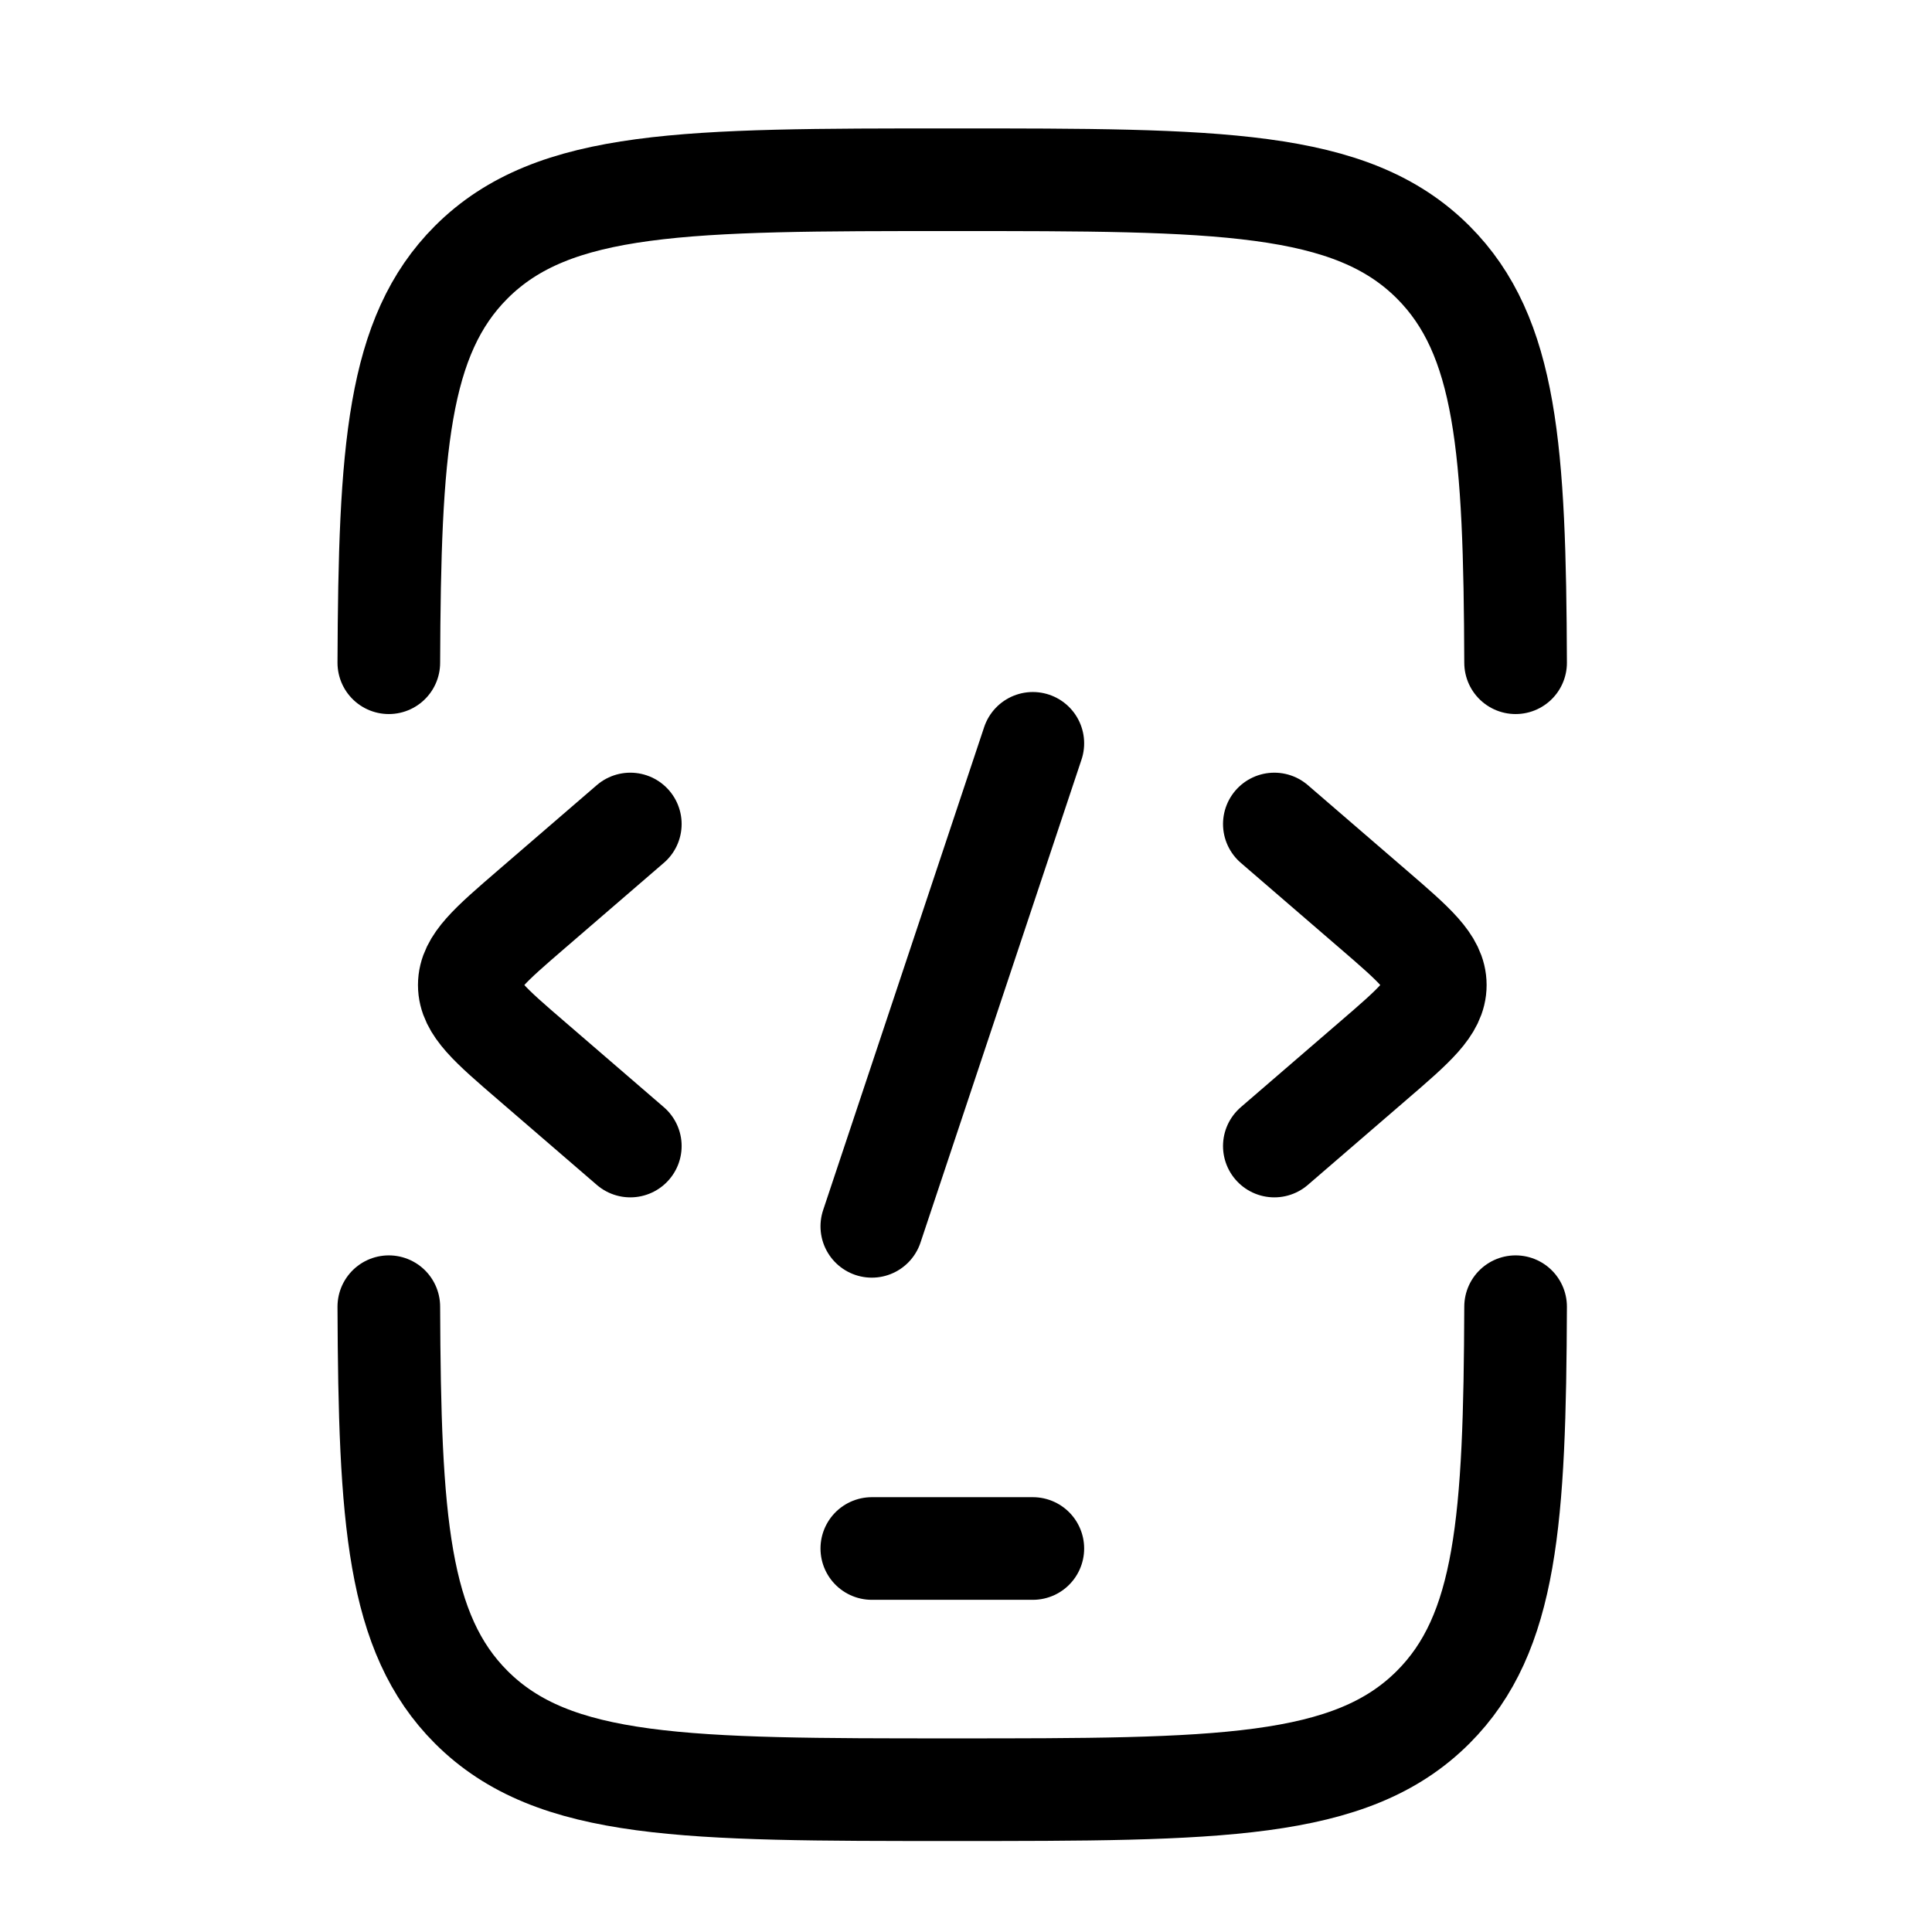 <svg width="32" height="32" viewBox="0 0 32 32" fill="none" xmlns="http://www.w3.org/2000/svg">
<g clip-path="url(#clip0_8201_7194)">
<path d="M6.44 10.977C6.454 7.451 6.584 5.565 7.805 4.343C9.172 2.977 11.372 2.977 15.772 2.977C20.172 2.977 22.371 2.977 23.738 4.343C24.959 5.565 25.09 7.451 25.103 10.977M6.44 21.643C6.454 25.169 6.584 27.055 7.805 28.276C9.172 29.643 11.372 29.643 15.772 29.643C20.172 29.643 22.371 29.643 23.738 28.276C24.959 27.055 25.09 25.169 25.103 21.643" stroke="black" stroke-width="1.7" stroke-linecap="round"/>
<path d="M14.44 25.648H17.107" stroke="black" stroke-width="1.7" stroke-linecap="round" stroke-linejoin="round"/>
<path d="M21.107 13.648L22.742 15.058C23.43 15.651 23.773 15.947 23.773 16.315C23.773 16.683 23.43 16.98 22.742 17.572L21.107 18.982" stroke="black" stroke-width="1.7" stroke-linecap="round" stroke-linejoin="round"/>
<path d="M10.44 13.648L8.805 15.058C8.117 15.651 7.773 15.947 7.773 16.315C7.773 16.683 8.117 16.98 8.805 17.572L10.44 18.982" stroke="black" stroke-width="1.7" stroke-linecap="round" stroke-linejoin="round"/>
<path d="M17.107 12.312L14.44 20.312" stroke="black" stroke-width="1.7" stroke-linecap="round" stroke-linejoin="round"/>
</g>
<defs>
<clipPath id="clip0_8201_7194">
<rect width="32" height="32" fill="white"/>
</clipPath>
</defs>
</svg>
